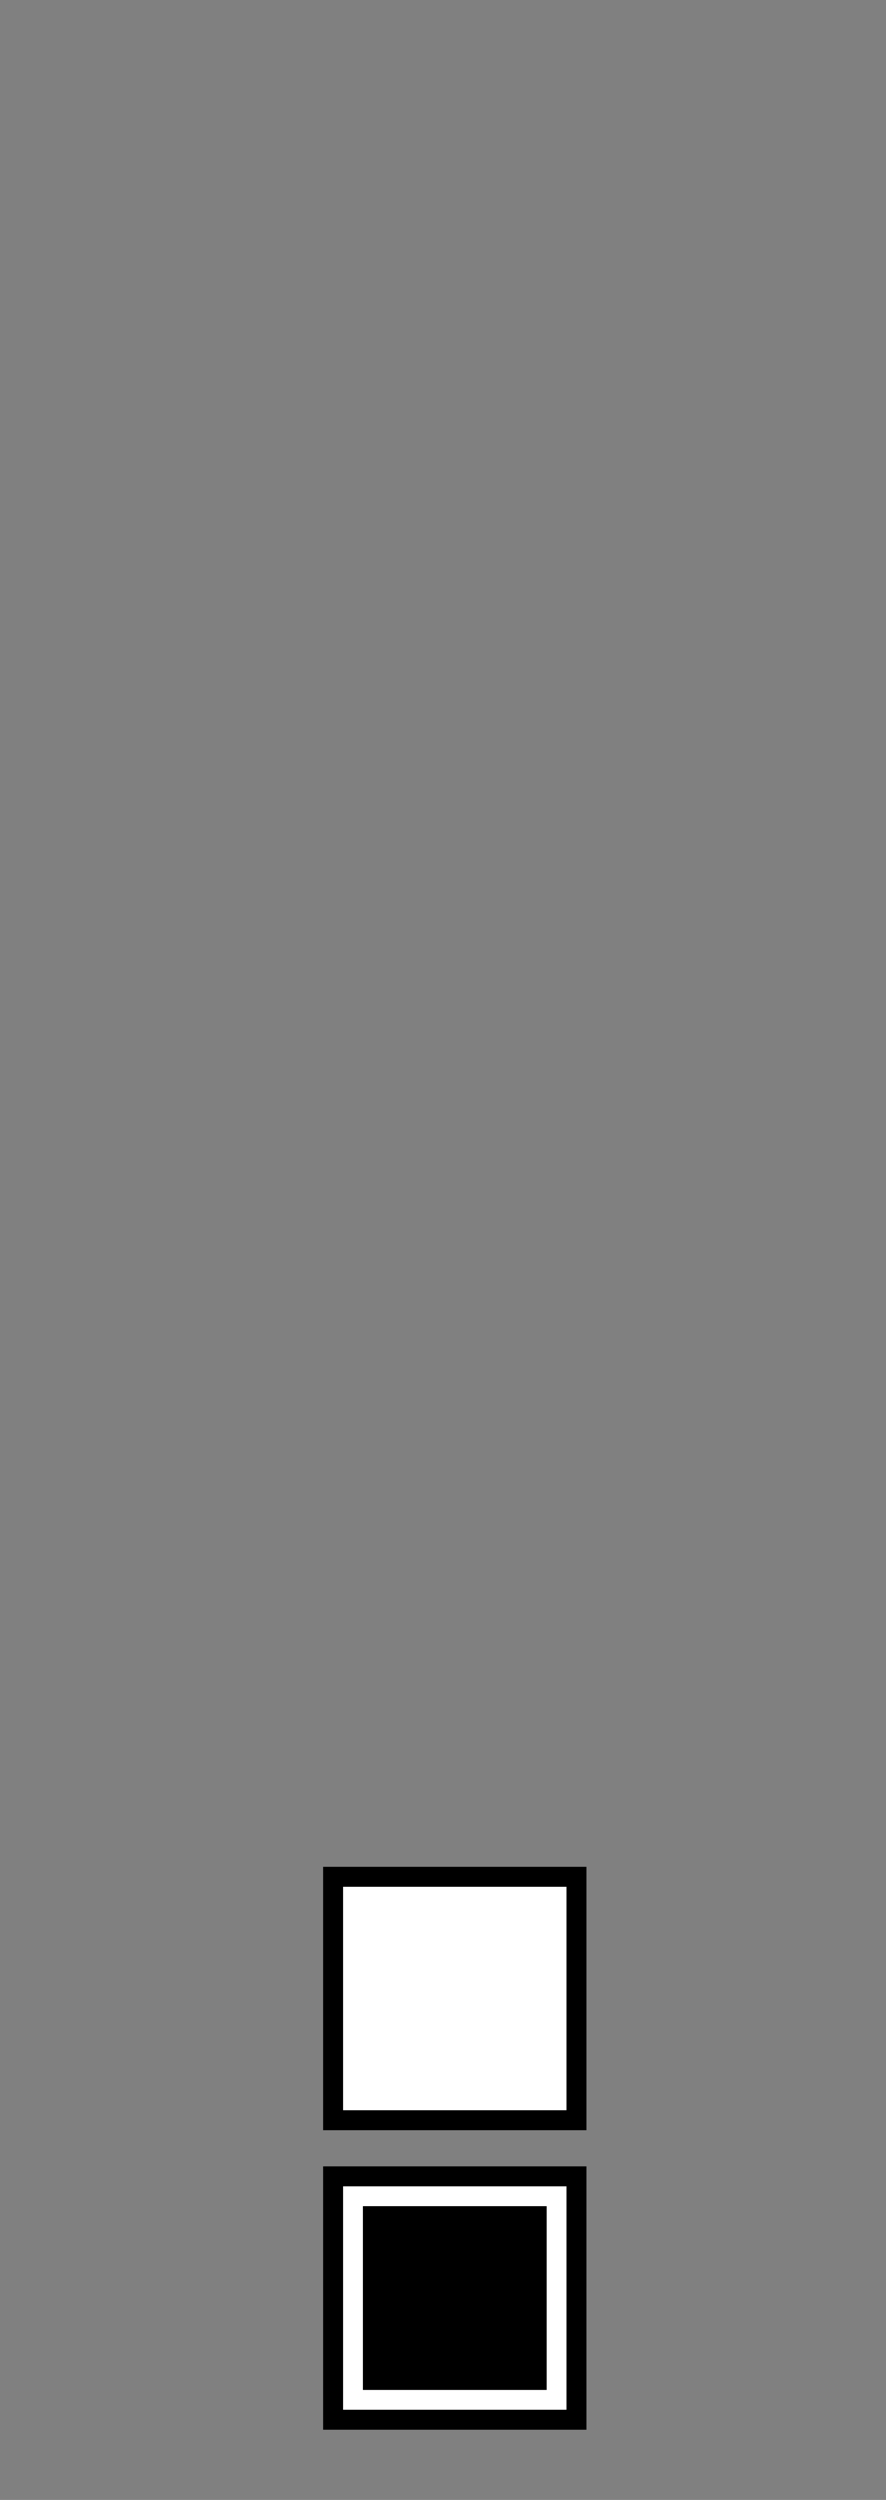 <?xml version="1.0" encoding="utf-8"?>
<!-- Generator: Adobe Illustrator 15.1.0, SVG Export Plug-In . SVG Version: 6.00 Build 0)  -->
<!DOCTYPE svg PUBLIC "-//W3C//DTD SVG 1.1//EN" "http://www.w3.org/Graphics/SVG/1.1/DTD/svg11.dtd">
<svg version="1.1" id="Layer_1" xmlns="http://www.w3.org/2000/svg" xmlns:xlink="http://www.w3.org/1999/xlink" x="0px" y="0px"
	 width="177.5px" height="500.75px" viewBox="0 0 177.5 500.75" enable-background="new 0 0 177.5 500.75" xml:space="preserve">
<rect x="0" y="0" width="177.5" height="500.75" fill="#808080" stroke="none"/>
<rect x="66.733" y="375.934" fill="#FFFFFF" stroke="#000000" stroke-width="4" stroke-miterlimit="10" width="48.756" height="48.756"/>
<rect x="66.733" y="435.934" fill="#FFFFFF" stroke="#000000" stroke-width="4" stroke-miterlimit="10" width="48.756" height="48.756"/>
<rect x="72.704" y="441.905" width="36.815" height="36.814"/>
</svg>
